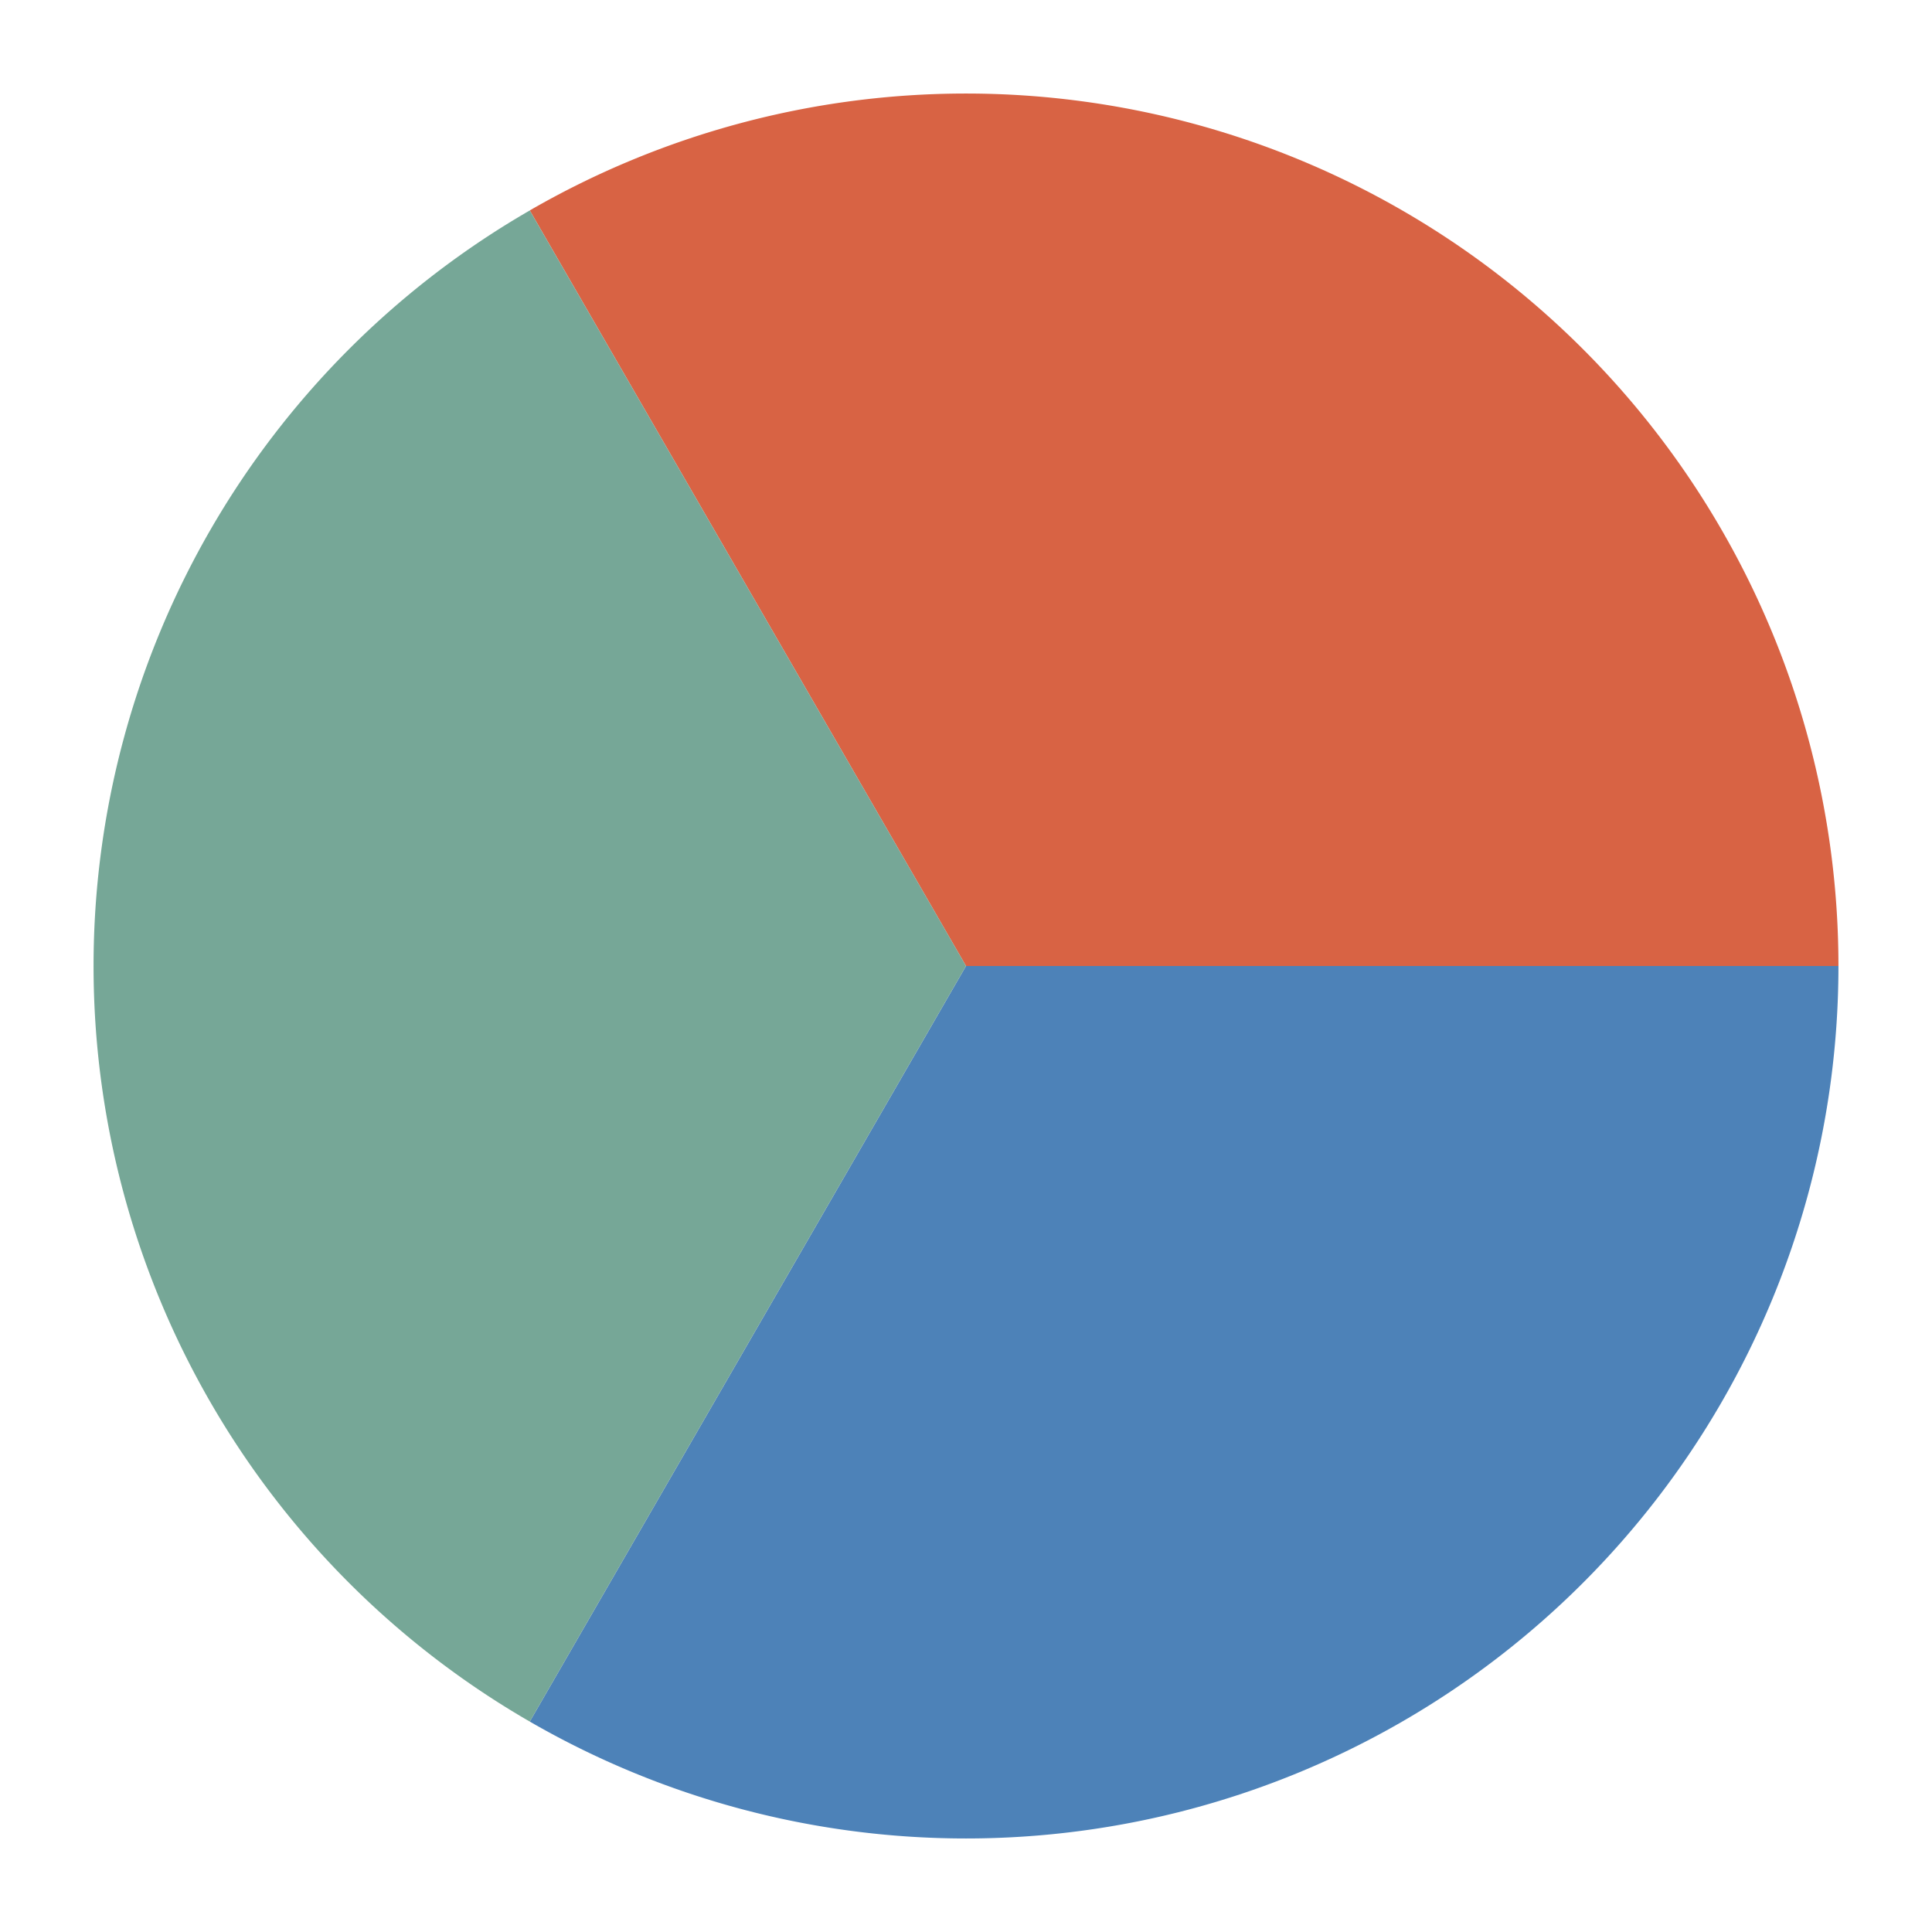 <svg xmlns="http://www.w3.org/2000/svg" width="256" height="256" viewBox="0 0 67.733 67.733"><path d="M64.453 33.867A30.587 30.587 0 0 0 49.16 7.377a30.587 30.587 0 0 0-30.587 0l15.294 26.49z" fill="#d86344"/><path d="M64.453 33.867A30.587 30.587 0 0 1 49.16 60.356a30.587 30.587 0 0 1-30.587 0l15.294-26.49z" fill="#4d82b8"/><path d="M18.573 7.378A30.587 30.587 0 0 0 3.28 33.867a30.587 30.587 0 0 0 15.293 26.489l15.294-26.49z" fill="#76a797"/></svg>